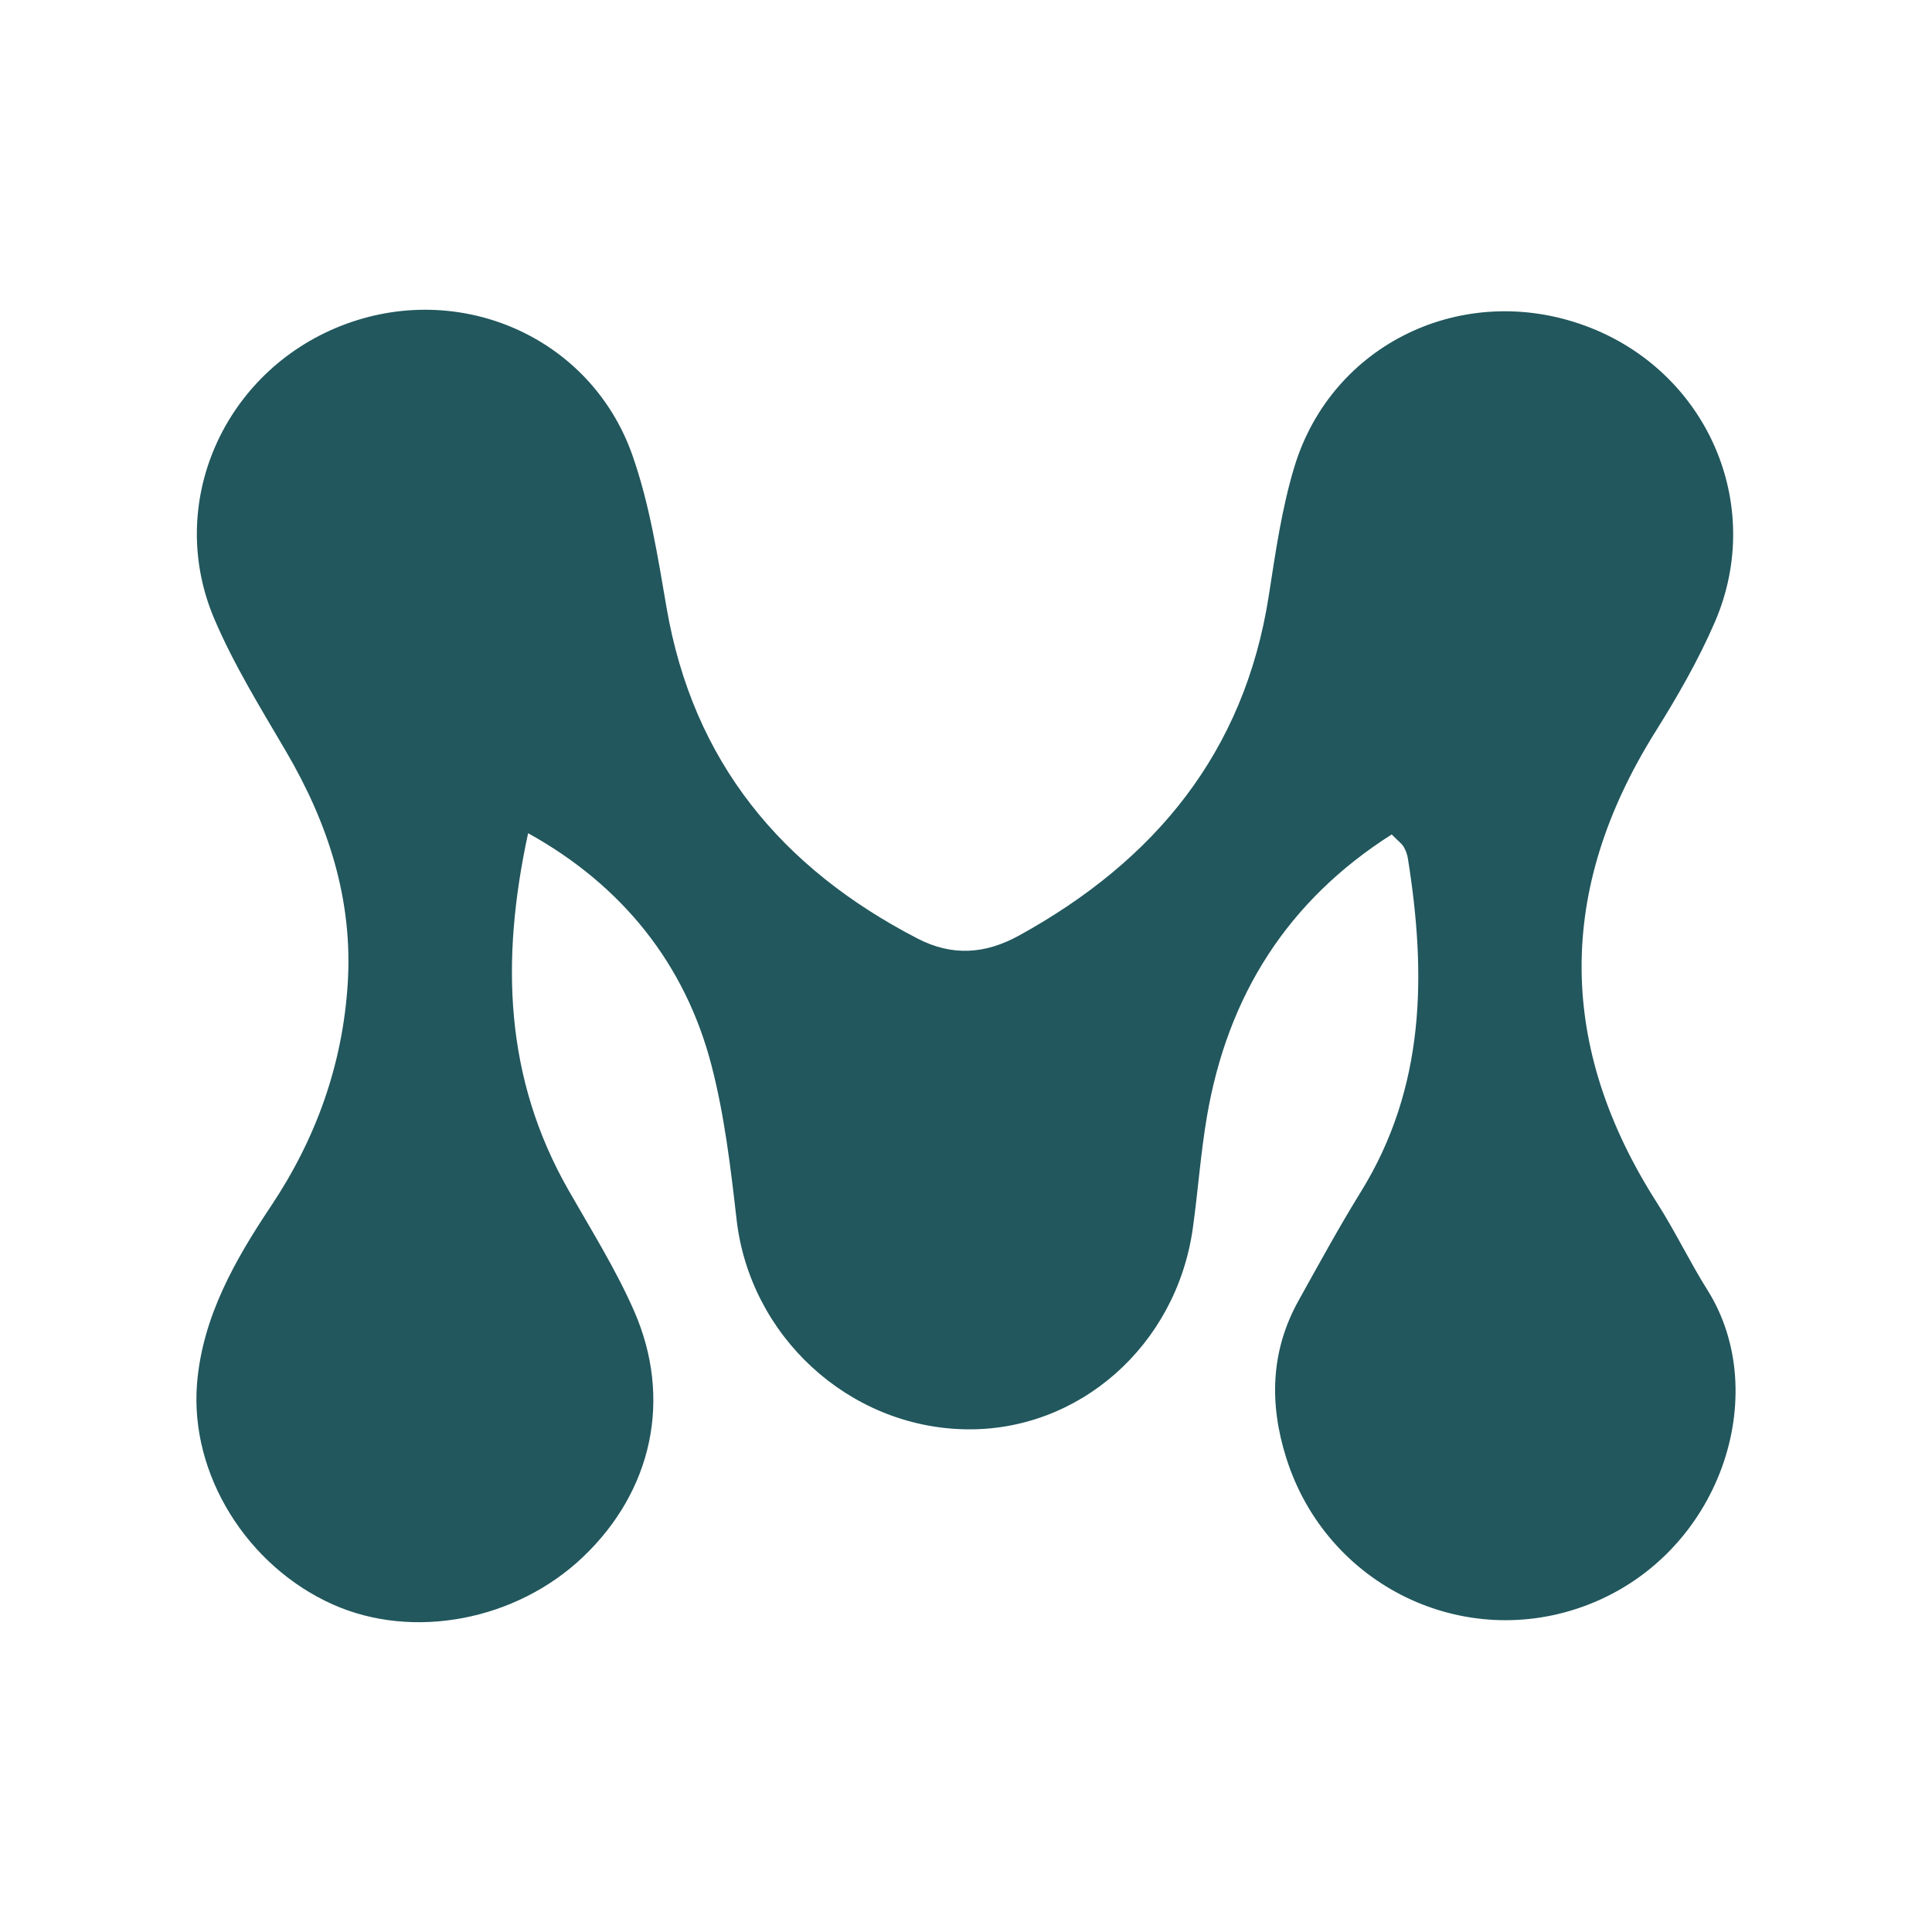 <?xml version="1.0" encoding="UTF-8"?>
<svg id="Livello_1" data-name="Livello 1" xmlns="http://www.w3.org/2000/svg" viewBox="0 0 500 500">
  <defs>
    <style>
      .cls-1 {
        fill: #21575d;
        stroke-width: 0px;
      }
    </style>
  </defs>
  <path class="cls-1" d="m136.67,215.66c-7.15,33.03-6.03,63.41,10.41,92.27,5.88,10.32,12.24,20.46,17,31.3,10.03,22.85,4.67,46.73-13.23,63.74-17.34,16.48-44.01,21.52-64.74,12.25-22.07-9.87-37.06-33.56-35.11-57.24,1.41-17.15,9.79-31.85,19.15-45.87,11.66-17.47,18.51-36.6,19.84-57.54,1.38-21.77-5.08-41.55-16.01-60.18-6.55-11.17-13.43-22.3-18.49-34.16-12.75-29.85,2.34-63.92,32.79-75.91,30.41-11.97,64.6,2.74,75.41,33.56,4.43,12.62,6.53,26.14,8.82,39.41,6.87,39.87,29.7,67.36,64.96,85.61,9.01,4.66,17.57,4,26.25-.78,35.13-19.35,58.33-47.36,64.64-87.95,1.74-11.19,3.35-22.55,6.62-33.34,9.69-31.94,43.74-48.14,75.31-36.51,31.36,11.55,46.72,46.16,33.49,76.72-4.27,9.87-9.72,19.31-15.44,28.45-25.53,40.85-25.39,81.37.57,121.94,4.65,7.27,8.38,15.13,12.98,22.44,16.93,26.91,3.37,68.27-31.02,81.47-31.98,12.28-67.54-4.95-77.98-38-4.43-14.02-4.09-27.7,3.19-40.78,5.26-9.44,10.43-18.94,16.11-28.12,16.72-27.02,16.96-56.26,12.17-86.26-.17-1.05-.55-2.13-1.1-3.04-.5-.83-1.37-1.45-3.09-3.19-26.95,17.13-42.49,41.7-47.83,73.06-1.63,9.57-2.3,19.3-3.65,28.92-4.28,30.36-29.54,52.57-58.93,51.97-30.27-.61-55.7-24.23-59.13-54.26-1.53-13.38-3.12-26.9-6.49-39.89-6.79-26.22-23.09-46.63-47.47-60.12Z"/>
</svg>
